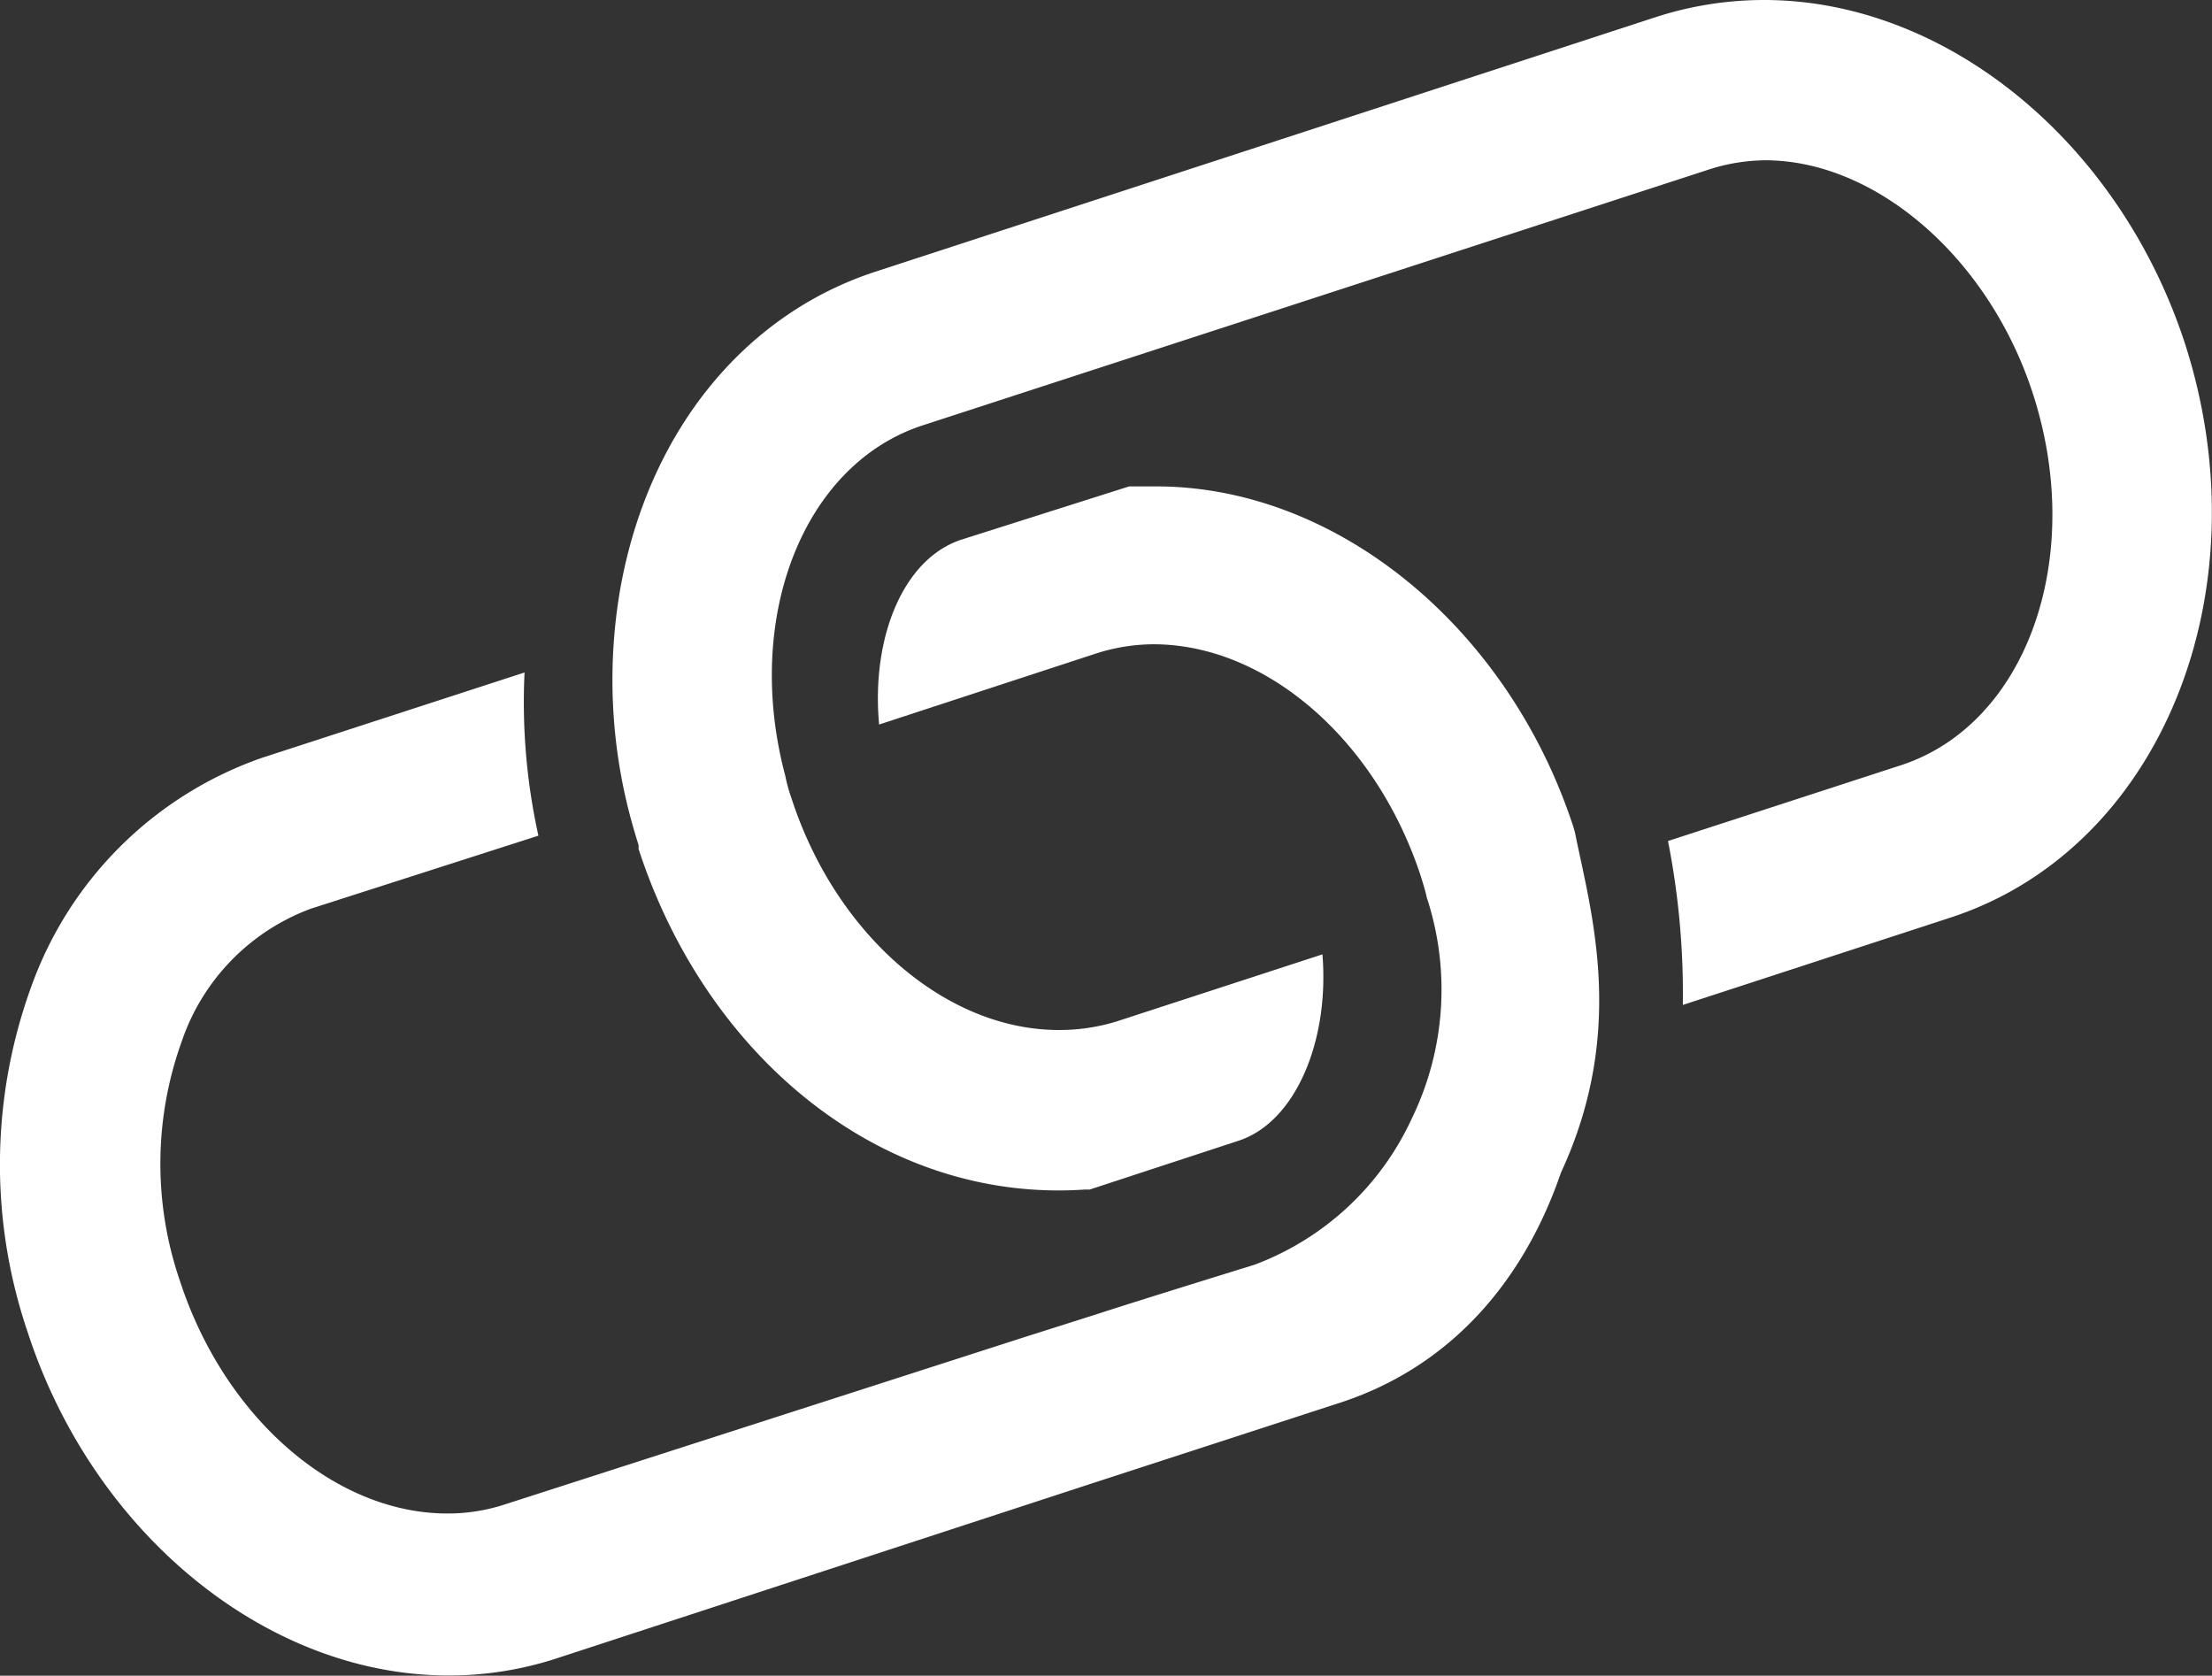 <svg xmlns="http://www.w3.org/2000/svg" viewBox="0 0 90.96 68.9"><rect x="0" y="0" width="90.96" height="68.9" fill="#333333" stroke="none"/><title>Asset 1</title><g id="Layer_2" data-name="Layer 2"><g id="Layer_1-2" data-name="Layer 1"><path d="M80.2,37.73l-11,3.59a32.4,32.4,0,0,0-.61-6.74l9.59-3.12c5.18-1.7,7.61-8.57,5.4-15.32-1.81-5.53-6.43-9.55-11-9.55A7.75,7.75,0,0,0,70.18,7L37.94,17.49c-4.91,1.6-7.38,7.91-5.65,14.4a6.44,6.44,0,0,0,.25.91c1.82,5.63,6.35,9.55,11,9.55A8,8,0,0,0,45.91,42l8.47-2.76c.29,3.55-1.1,6.91-3.47,7.67l-6.1,2h-.21c-8.25.56-15.52-5.36-18.34-14l0-.16c-.05-.16-.1-.32-.17-.56a21.91,21.91,0,0,1-.58-10c1.14-6.35,5-11.2,10.43-13L68.13.69A14.47,14.47,0,0,1,72.54,0C80,0,87.12,5.8,89.84,14.1,93.15,24.33,88.84,34.92,80.2,37.73Z" fill="#fff"/><path d="M64.76,34.21c.66,3.28,2.14,8.16-.57,14-1.54,4.5-4.57,8-9.1,9.47L44.88,61l-22,7.19a14.26,14.26,0,0,1-4.42.7C11,68.9,3.85,63.09,1.14,54.78a21.41,21.41,0,0,1,.17-14.28,15.49,15.49,0,0,1,9.46-9.34l10.8-3.51a25.46,25.46,0,0,0,.57,6.71.05.05,0,0,0,0,0l-9.35,3a8.85,8.85,0,0,0-5.31,5.44,14.84,14.84,0,0,0-.08,9.87c1.84,5.63,6.37,9.56,11,9.56a7.56,7.56,0,0,0,2.38-.38l21.28-6.85,3.15-1c1.24-.41,6.38-2,6.38-2a11.59,11.59,0,0,0,6.46-6,12.12,12.12,0,0,0,.62-9.1c-.06-.29-.15-.56-.24-.86-1.84-5.63-6.37-9.55-11-9.55a7.82,7.82,0,0,0-2.36.38l-8.92,2.92c-.33-3.59,1-6.84,3.41-7.61L46.43,20h0c.32,0,.65,0,1,0C54.89,19.94,62,25.74,64.7,34Z" fill="#fff"/></g></g></svg>